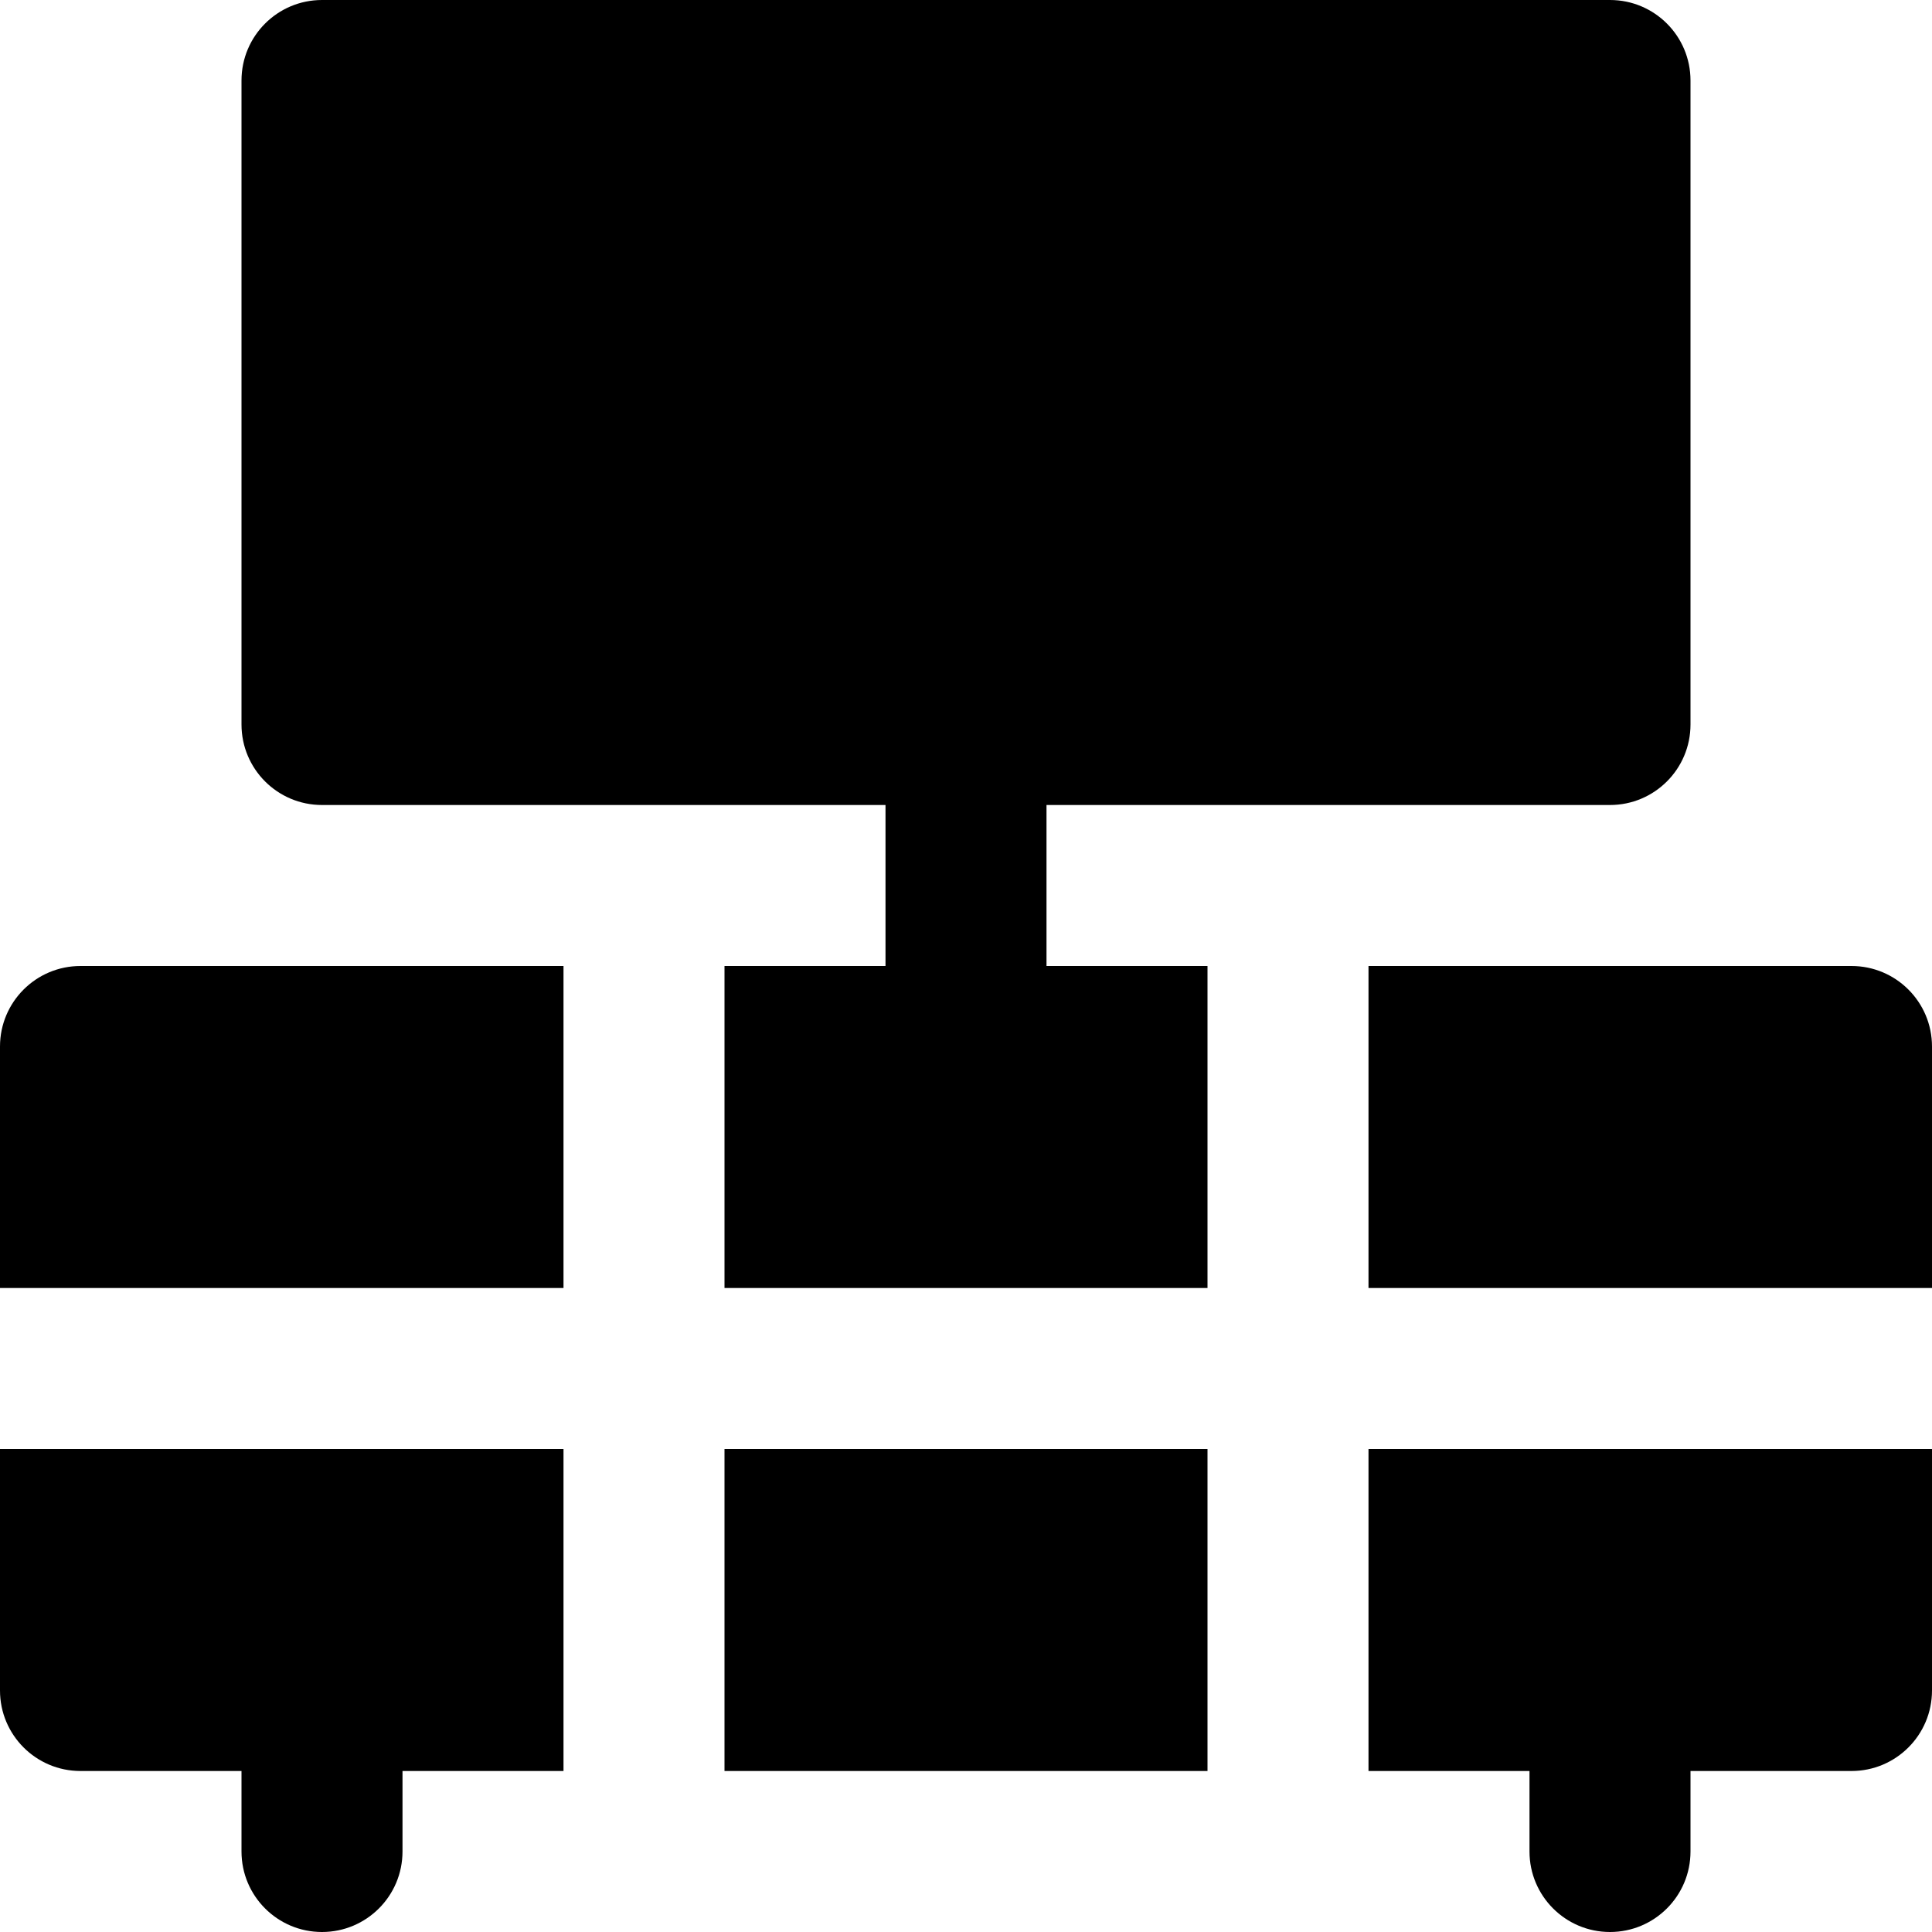 <?xml version="1.0" encoding="iso-8859-1"?>
<!-- Uploaded to: SVG Repo, www.svgrepo.com, Generator: SVG Repo Mixer Tools -->
<svg fill="#000000" version="1.1" id="Layer_1" xmlns="http://www.w3.org/2000/svg" xmlns:xlink="http://www.w3.org/1999/xlink" 
	 viewBox="0 0 491.52 491.52" xml:space="preserve">
<g>
	<g>
		<g>
			<rect x="184.32" y="368.64" width="122.88" height="81.92"/>
			<path d="M471.04,245.76H348.16v81.92h143.36v-61.44C491.52,254.935,482.365,245.76,471.04,245.76z"/>
			<path d="M348.16,450.56h40.96v20.48c0,11.305,9.155,20.48,20.48,20.48c11.325,0,20.48-9.175,20.48-20.48v-20.48h40.96
				c11.325,0,20.48-9.175,20.48-20.48v-61.44H348.16V450.56z"/>
			<path d="M0,430.08c0,11.305,9.155,20.48,20.48,20.48h40.96v20.48c0,11.305,9.155,20.48,20.48,20.48
				c11.325,0,20.48-9.175,20.48-20.48v-20.48h40.96v-81.92H0V430.08z"/>
			<path d="M0,266.24v61.44h143.36v-81.92H20.48C9.155,245.76,0,254.935,0,266.24z"/>
			<path d="M266.24,204.8H409.6c11.325,0,20.48-9.175,20.48-20.48V20.48C430.08,9.175,420.925,0,409.6,0H81.92
				C70.595,0,61.44,9.175,61.44,20.48v163.84c0,11.305,9.155,20.48,20.48,20.48h143.36v40.96h-40.96v81.92H307.2v-81.92h-40.96
				V204.8z"/>
		</g>
	</g>
</g>
</svg>